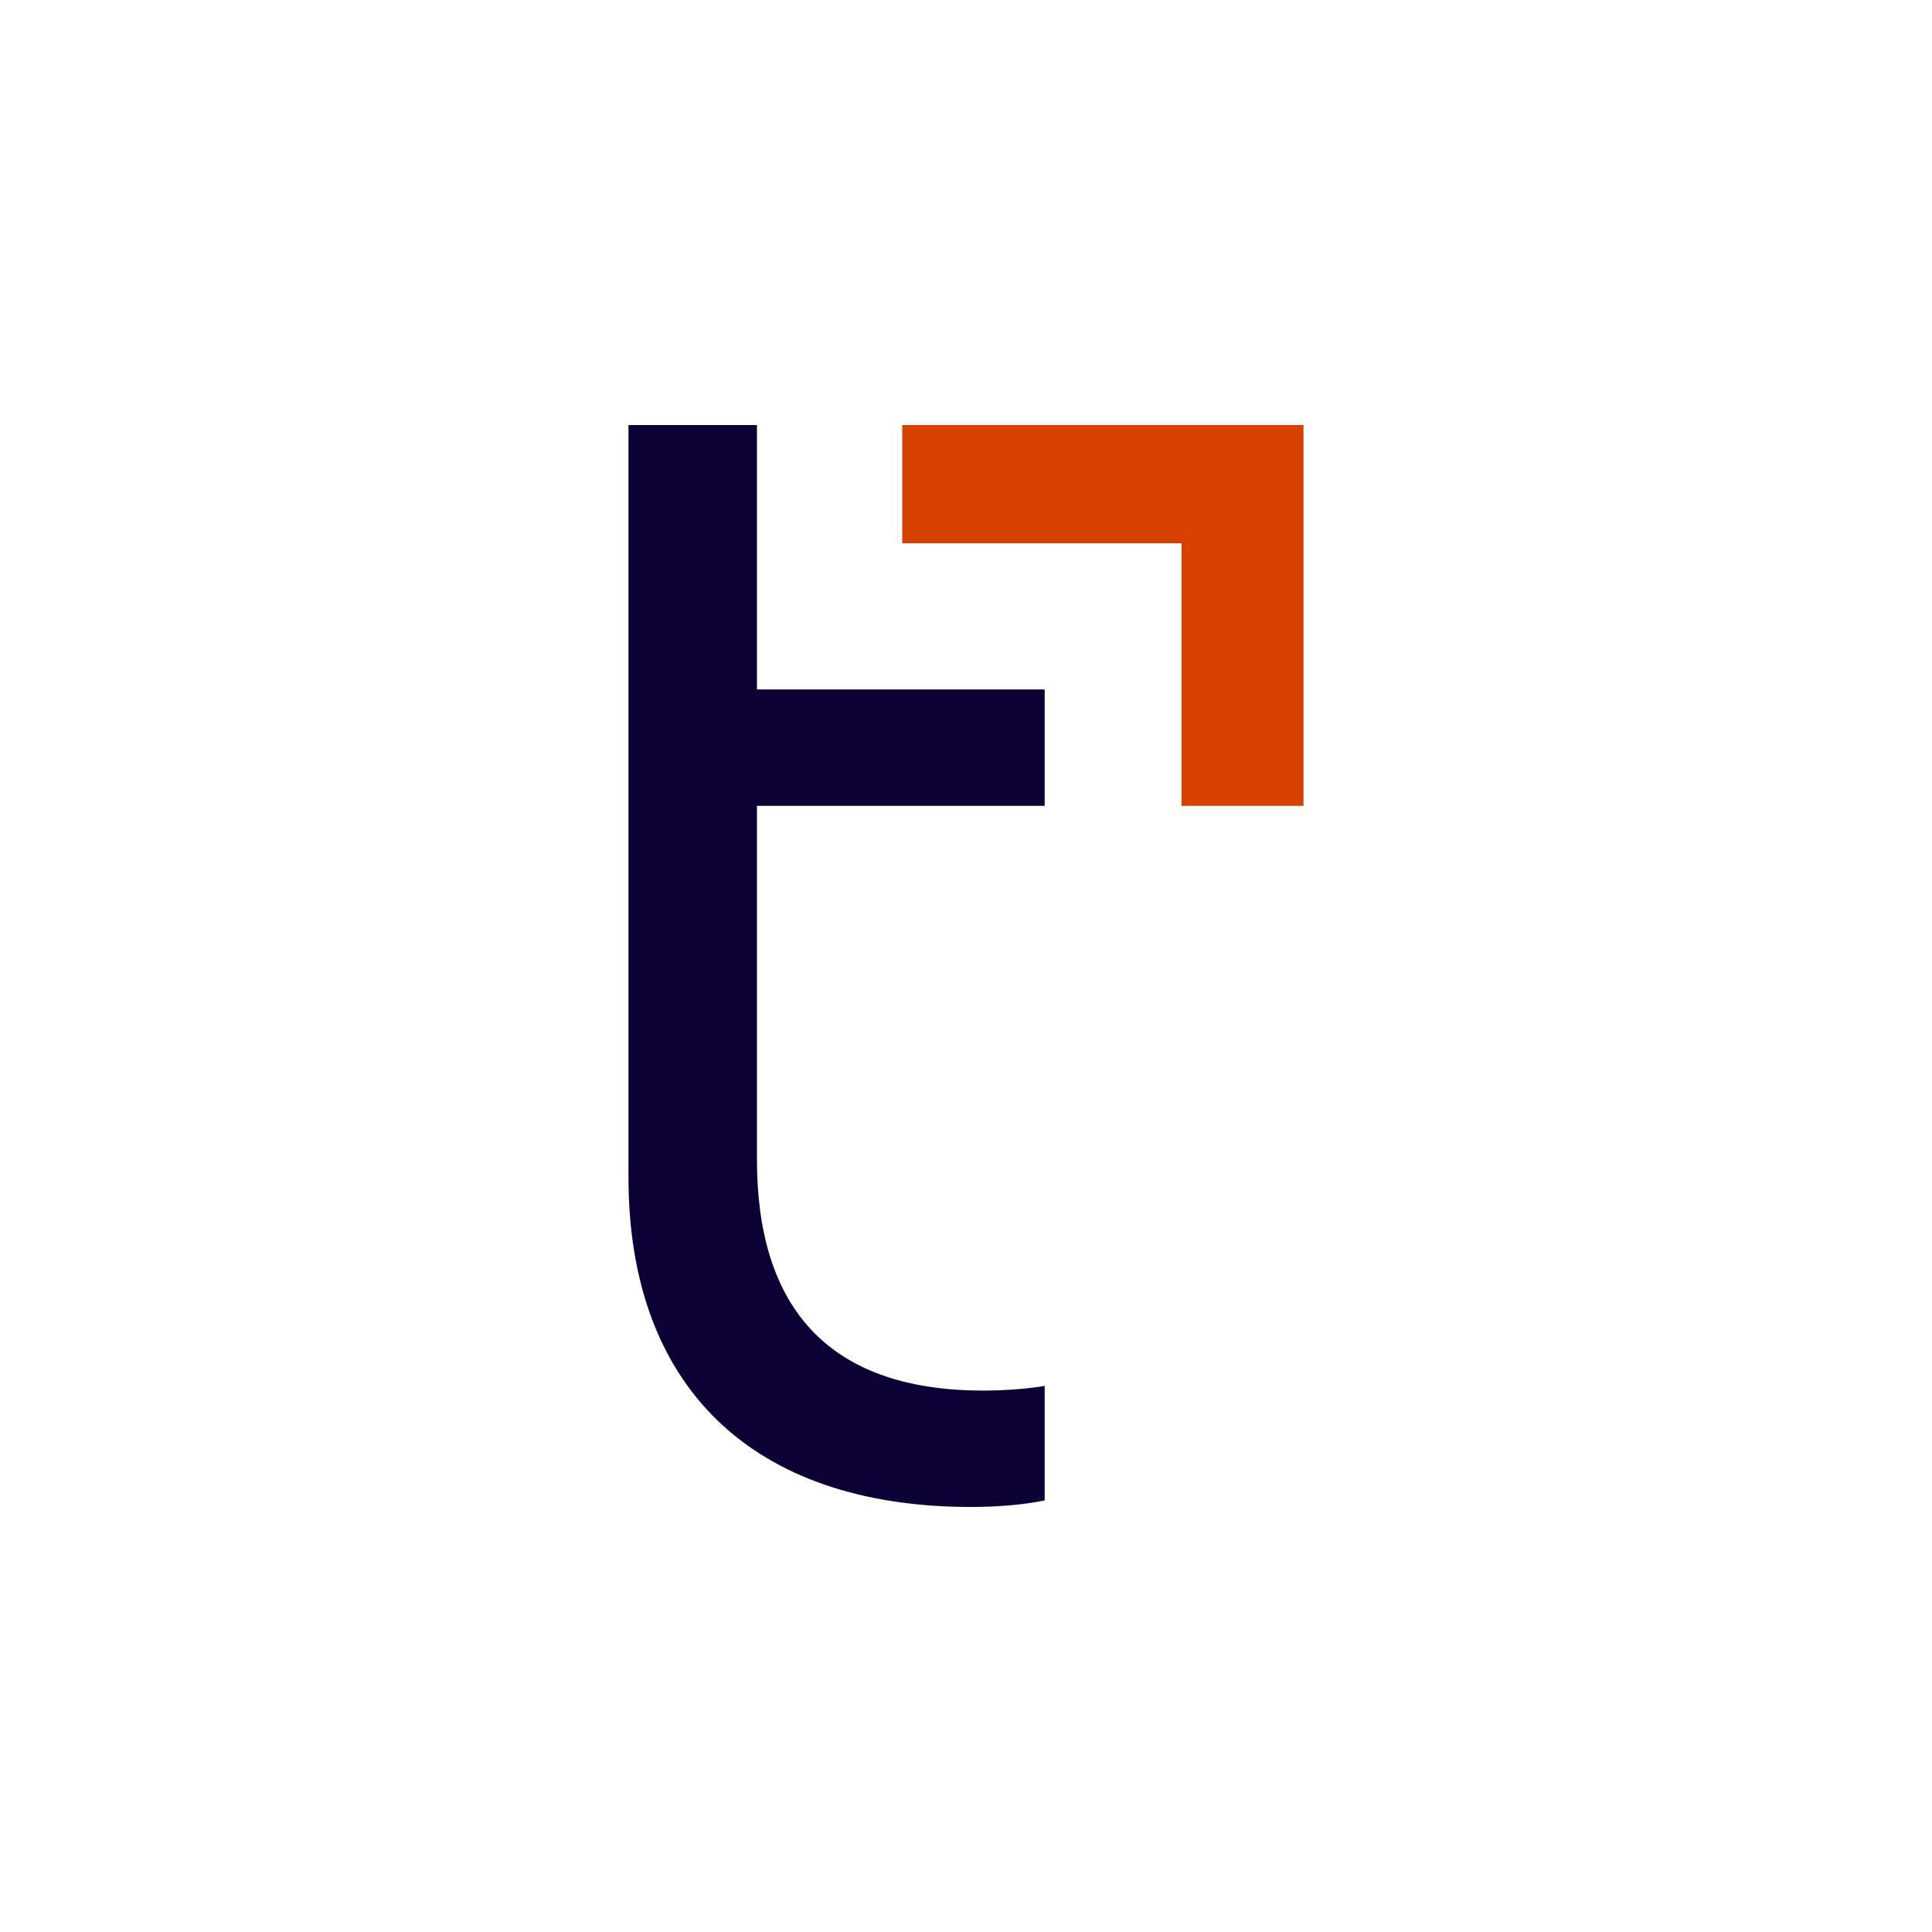 <svg width="50" height="50" viewBox="0 0 50 50" fill="none" xmlns="http://www.w3.org/2000/svg">
<path d="M27.036 20.855V17.843H19.59V11H16.265V30.47C16.265 35.843 19.422 39 25.133 39C25.759 39 26.458 38.952 27.036 38.831V35.867C26.627 35.94 26 35.988 25.446 35.988C21.373 35.988 19.59 33.771 19.59 30.012V20.855H27.036Z" fill="#0B0134"/>
<path d="M23.349 11V14.06H30.578V20.855H33.735V11H23.349Z" fill="#D64100"/>
</svg>
